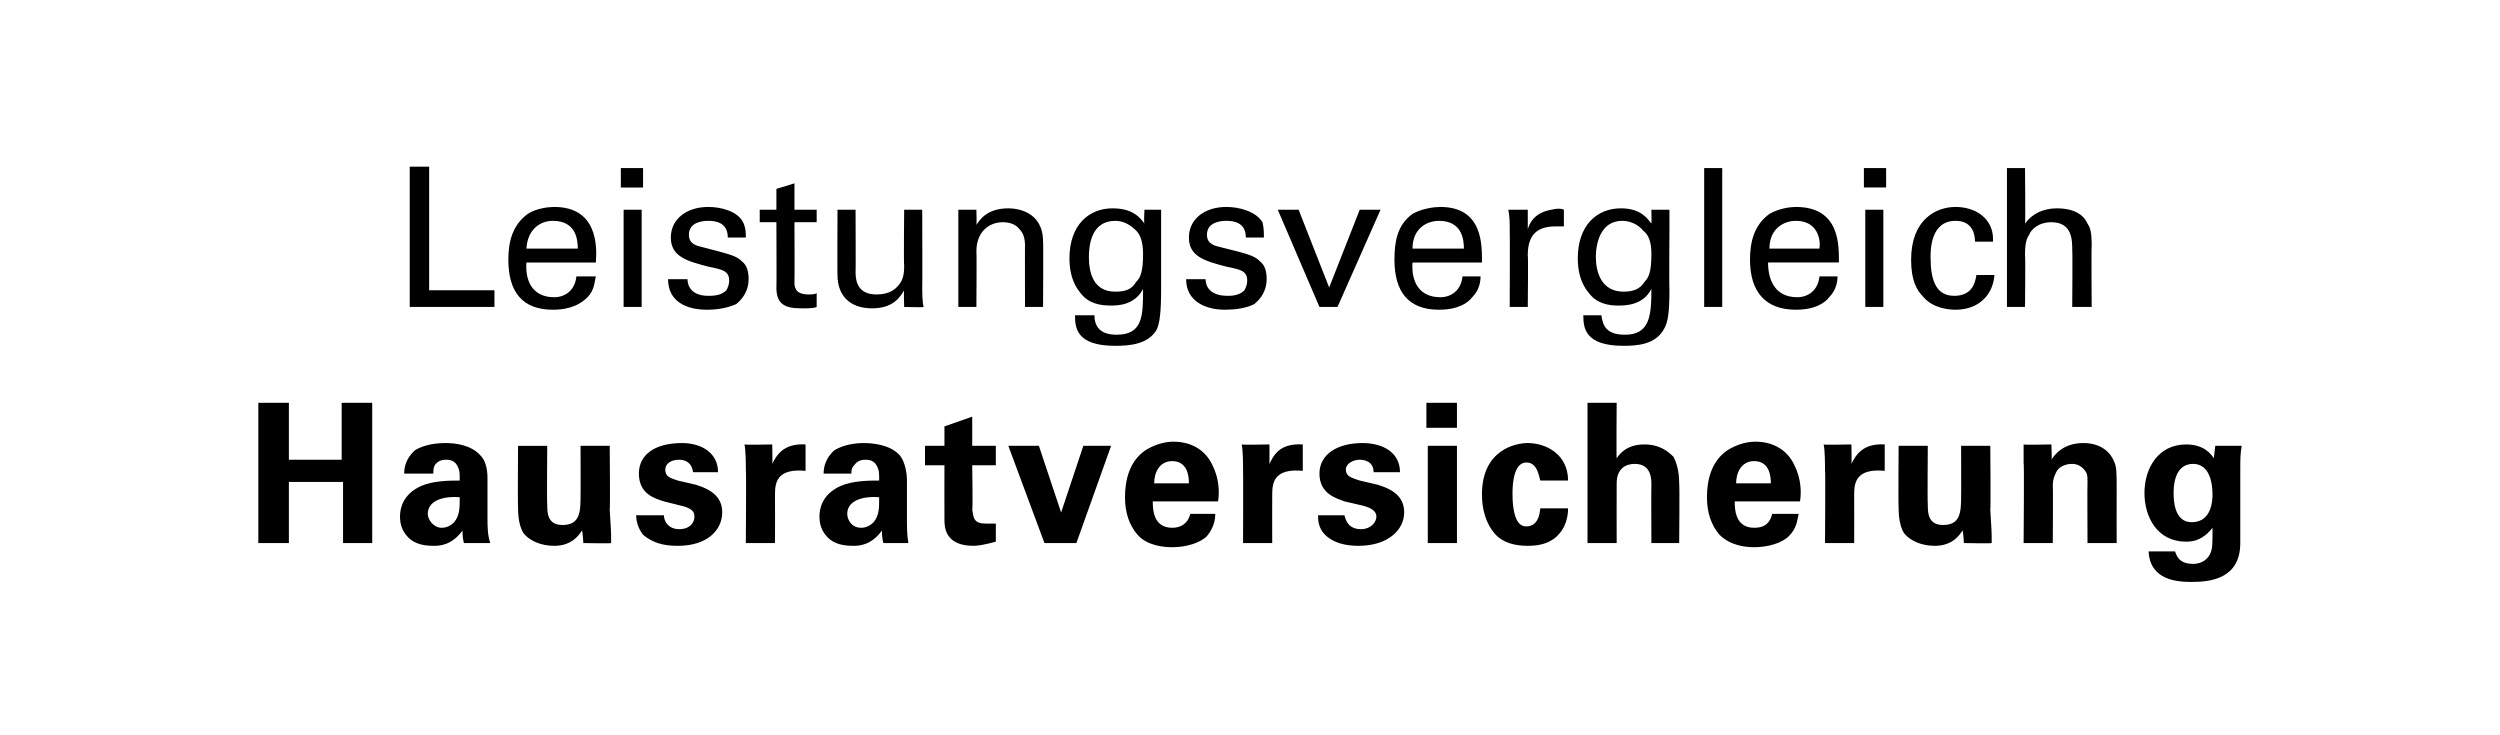 <?xml version="1.0" standalone="no"?><!DOCTYPE svg PUBLIC "-//W3C//DTD SVG 1.1//EN" "http://www.w3.org/Graphics/SVG/1.1/DTD/svg11.dtd"><svg xmlns="http://www.w3.org/2000/svg" version="1.1" width="180px" height="52.9px" viewBox="0 0 180 52.9"><desc>Leistungsvergleich Hausratversicherung</desc><defs/><g id="Polygon47418"><path d="m18.6 29l2.2 0l0 4.1l3.8 0l0-4.1l2.2 0l0 10.1l-2.1 0l0-4.4l-3.9 0l0 4.4l-2.2 0l0-10.1zm14.8 10.1c-.1-.4-.1-.7-.1-.9c-.8 1.1-1.7 1.1-2.1 1.1c-1 0-1.5-.3-1.8-.6c-.4-.4-.6-.9-.6-1.5c0-.6.2-1.6 1.5-2.2c.9-.4 2.1-.4 2.8-.4c0-.5 0-.7-.1-.9c-.2-.6-.7-.6-.9-.6c-.3 0-.6.1-.8.4c-.1.2-.1.4-.1.6c0 0-2.1 0-2.1 0c0-.4.1-1.1.8-1.7c.7-.4 1.5-.5 2.2-.5c.6 0 1.8.1 2.5.9c.5.5.5 1.4.5 1.7c0 0 0 2.8 0 2.8c0 .6 0 1.2.2 1.8c0 0-1.9 0-1.9 0zm-2.6-2.1c0 .4.4 1 1 1c.4 0 .7-.2.9-.4c.4-.5.4-1 .4-1.8c-1.3-.1-2.3.3-2.3 1.2zm8.6-4.9c0 0-.03 4.18 0 4.2c0 .6 0 1.5 1.1 1.5c1.3 0 1.3-1 1.3-2.2c.01.04 0-3.5 0-3.5l2.1 0c0 0 .04 4.63 0 4.6c.1 1.6.1 1.7.1 1.9c0 .2 0 .3 0 .5c.03.04-2 0-2 0c0 0-.05-.9-.1-.9c-.2.3-.7 1.1-2 1.1c-1 0-1.8-.4-2.2-.9c-.4-.6-.4-1.6-.4-1.9c-.03-.04 0-4.4 0-4.4l2.1 0zm8.4 5c0 .4.3 1 1.1 1c.8 0 1.1-.5 1.1-.9c0-.3-.1-.6-1-.8c0 0-1.2-.3-1.2-.3c-.6-.2-1.8-.5-1.8-2c0-1.4 1.2-2.2 3.1-2.2c1.4 0 2.6.7 2.6 2.1c0 0-1.8 0-1.8 0c-.1-.8-.7-.9-1-.9c-.6 0-1 .3-1 .7c0 .5.3.6.9.8c0 0 1.3.3 1.3.3c1.3.4 1.9 1 1.9 2c0 1.2-1 2.4-3.2 2.4c-1 0-1.8-.2-2.5-.8c-.4-.5-.5-1.1-.5-1.4c0 0 2 0 2 0zm5.9-3.3c0-.3 0-1.4-.1-1.8c.04.04 2 0 2 0c0 0 .03 1.4 0 1.4c.3-.6.8-1.5 2.4-1.4c0 0 0 1.9 0 1.9c-2.1-.2-2.2.9-2.2 1.7c.01.05 0 3.5 0 3.5l-2.1 0c0 0 .04-5.3 0-5.3zm9.9 5.3c-.1-.4-.1-.7-.1-.9c-.8 1.1-1.7 1.1-2.1 1.1c-1 0-1.5-.3-1.8-.6c-.4-.4-.6-.9-.6-1.5c0-.6.2-1.6 1.5-2.2c.9-.4 2.1-.4 2.8-.4c0-.5 0-.7-.1-.9c-.2-.6-.7-.6-.9-.6c-.3 0-.6.1-.8.4c-.2.2-.2.4-.2.6c0 0-2 0-2 0c0-.4.1-1.1.8-1.7c.7-.4 1.5-.5 2.1-.5c.6 0 1.9.1 2.6.9c.4.5.5 1.4.5 1.7c0 0 0 2.8 0 2.8c0 .6 0 1.2.1 1.8c0 0-1.8 0-1.8 0zm-2.6-2.1c0 .4.3 1 1 1c.4 0 .7-.2.9-.4c.4-.5.4-1 .4-1.8c-1.3-.1-2.3.3-2.3 1.2zm10.7 2c-.7.2-1.3.3-1.6.3c-2.1 0-2.1-1.4-2.1-1.9c-.01-.04 0-3.9 0-3.9l-1.4 0l0-1.4l1.4 0l0-1.4l2-.7l0 2.1l1.7 0l0 1.4l-1.7 0c0 0 .05 3.17 0 3.2c.1.6.1 1 1 1c.3 0 .4 0 .7 0c0 0 0 1.3 0 1.3zm3.1-6.9l1.6 4.8l1.6-4.8l2 0l-2.5 7l-2.3 0l-2.6-7l2.2 0zm8.2 4c0 .5 0 1.9 1.4 1.9c.5 0 1.1-.2 1.3-1c0 0 1.8 0 1.8 0c0 .4-.1 1-.6 1.6c-.5.5-1.5.8-2.5.8c-.6 0-1.8-.1-2.5-.9c-.6-.7-.9-1.6-.9-2.7c0-1.2.3-2.6 1.5-3.4c.5-.3 1.2-.6 2-.6c1 0 2.2.4 2.8 1.7c.5 1 .5 2 .4 2.6c0 0-4.7 0-4.7 0zm2.6-1.3c0-.3 0-1.6-1.2-1.6c-.9 0-1.3.8-1.3 1.6c0 0 2.5 0 2.5 0zm3.9-1c0-.3 0-1.4-.1-1.8c.02.04 2 0 2 0c0 0 .01 1.4 0 1.4c.3-.6.7-1.5 2.4-1.4c0 0 0 1.9 0 1.9c-2.1-.2-2.2.9-2.2 1.7c-.01.05 0 3.5 0 3.5l-2.1 0c0 0 .02-5.3 0-5.3zm7.3 3.3c.1.4.3 1 1.2 1c.7 0 1.1-.5 1.1-.9c0-.3-.2-.6-1-.8c0 0-1.3-.3-1.3-.3c-.5-.2-1.8-.5-1.8-2c0-1.4 1.3-2.2 3.1-2.2c1.5 0 2.7.7 2.7 2.1c0 0-1.9 0-1.9 0c0-.8-.7-.9-1-.9c-.5 0-1 .3-1 .7c0 .5.4.6 1 .8c0 0 1.3.3 1.3.3c1.3.4 1.9 1 1.9 2c0 1.2-1.1 2.4-3.3 2.4c-.9 0-1.8-.2-2.4-.8c-.5-.5-.5-1.1-.5-1.4c0 0 1.9 0 1.9 0zm5.9-8.1l2.2 0l0 1.8l-2.2 0l0-1.8zm.1 3.1l2.1 0l0 7l-2.1 0l0-7zm8.1 2.5c-.1-.3-.2-1.3-1-1.3c-.9 0-1 1.5-1 2.2c0 .4 0 1.7.5 2.2c.2.2.4.2.5.2c.3 0 .9-.1 1-1.3c0 0 2 0 2 0c0 .5-.1 1.4-.9 2.1c-.5.4-1.1.6-2 .6c-.9 0-1.8-.2-2.4-.9c-.6-.7-.9-1.7-.9-2.8c0-3.2 2.4-3.7 3.3-3.7c1.3 0 2.9.8 2.9 2.7c0 0-2 0-2 0zm3.4-5.6l2.1 0c0 0-.03 4.03 0 4c.2-.3.7-1 2-1c1.1 0 1.7.5 2.1.9c.2.4.4 1 .4 1.9c.04.04 0 4.3 0 4.3l-2 0c0 0-.02-4.19 0-4.2c0-.4 0-1.5-1.2-1.5c-.6 0-1.3.3-1.3 1.4c-.01.01 0 4.3 0 4.3l-2.1 0l0-10.1zm10.6 7.1c0 .5 0 1.9 1.4 1.9c.6 0 1.1-.2 1.3-1c0 0 1.9 0 1.9 0c-.1.4-.1 1-.7 1.6c-.5.5-1.5.8-2.5.8c-.6 0-1.7-.1-2.5-.9c-.6-.7-.9-1.6-.9-2.7c0-1.2.3-2.6 1.5-3.4c.5-.3 1.2-.6 2-.6c1 0 2.2.4 2.8 1.7c.5 1 .5 2 .4 2.6c0 0-4.7 0-4.7 0zm2.6-1.3c0-.3 0-1.6-1.2-1.6c-.9 0-1.3.8-1.3 1.6c0 0 2.5 0 2.5 0zm3.9-1c0-.3 0-1.4-.1-1.8c.04.04 2 0 2 0c0 0 .03 1.4 0 1.4c.3-.6.8-1.5 2.4-1.4c0 0 0 1.9 0 1.9c-2.1-.2-2.2.9-2.2 1.7c.01.05 0 3.5 0 3.5l-2.1 0c0 0 .04-5.3 0-5.3zm7.4-1.7c0 0-.03 4.18 0 4.2c0 .6 0 1.5 1.1 1.5c1.3 0 1.3-1 1.3-2.2c.01.04 0-3.5 0-3.5l2.1 0c0 0 .04 4.63 0 4.6c.1 1.6.1 1.7.1 1.9c0 .2 0 .3 0 .5c.03.04-2 0-2 0c0 0-.05-.9-.1-.9c-.2.3-.7 1.1-2 1.1c-1 0-1.8-.4-2.2-.9c-.4-.6-.4-1.6-.4-1.9c-.03-.04 0-4.4 0-4.4l2.1 0zm6.9 1.2c0 0 0-.8 0-1.3c0 .04 2 0 2 0c0 0 .05 1.1 0 1.1c.2-.3.8-1.2 2.3-1.2c1.4 0 2 .8 2.2 1.3c.2.4.2.8.2 2.1c-.01.01 0 3.8 0 3.8l-2.1 0c0 0-.02-4.36 0-4.4c0-.3 0-.5-.1-.7c-.2-.3-.5-.6-1-.6c-.5 0-.9.2-1.1.5c-.1.2-.3.5-.3 1.1c.03-.01 0 4.1 0 4.1l-2.1 0c0 0 .05-5.77 0-5.8zm15.7-1.2c-.1.6-.1 1-.1 1.7c0 0 0 5.3 0 5.3c0 2.6-2.2 2.8-3.5 2.8c-1 0-3-.1-3.1-2.2c0 0 1.9 0 1.9 0c.1.2.2.9 1.3.9c.6 0 1.1-.3 1.3-.9c.1-.3.1-.6.1-1.7c-.7.9-1.4 1-1.9 1c-2.1 0-3-1.8-3-3.5c0-1.8 1-3.5 3-3.5c1.3 0 1.8.7 2 1c-.02.03.1-.9.1-.9c0 0 1.9-.01 1.9 0zm-3.6 5.5c1.5 0 1.5-1.7 1.5-2c0-.8-.2-2.2-1.4-2.2c-.8 0-1.4.6-1.4 2.1c0 .4 0 2.1 1.3 2.1z" stroke="none" fill="#000"/></g><g id="Polygon47417"><path d="m29.5 12l1.4 0l0 8.9l4.7 0l0 1.2l-6.1 0l0-10.1zm8.4 6.9c-.1 1.4.5 2.5 2 2.5c.8 0 1.5-.5 1.6-1.5c0 0 1.4 0 1.4 0c-.1.4-.1 1-.6 1.5c-.4.4-1.1.9-2.5.9c-2.2 0-3.2-1.3-3.2-3.6c0-1.3.3-2.5 1.4-3.3c.6-.4 1.5-.5 1.9-.5c3.1 0 3.1 2.8 3 4c0 0-5 0-5 0zm3.7-1c0-.6-.1-2-1.8-2c-.8 0-1.8.5-1.9 2c0 0 3.7 0 3.7 0zm3.1-5.8l1.6 0l0 1.4l-1.6 0l0-1.4zm.2 3l1.3 0l0 7l-1.3 0l0-7zm4.6 5c0 .5.3 1.2 1.5 1.2c.6 0 1-.1 1.3-.4c.1-.2.2-.4.2-.7c0-.7-.5-.8-1.5-1c-1.5-.4-2.7-.7-2.7-2.1c0-1.3 1.1-2.2 2.7-2.2c.9 0 2.1.3 2.5 1.1c.2.4.2.8.2 1.1c0 0-1.3 0-1.3 0c0-1.1-.9-1.2-1.4-1.2c-.2 0-1.4 0-1.4 1c0 .7.6.8 1 .9c1.9.5 2.4.6 2.8 1c.4.3.5.8.5 1.3c0 .8-.4 1.4-.9 1.8c-.7.3-1.4.4-2.1.4c-1.5 0-2.8-.6-2.8-2.2c0 0 1.4 0 1.4 0zm5.2-5l1.2 0l0-1.5l1.3-.4l0 1.9l1.6 0l0 .9l-1.6 0c0 0 .02 4.26 0 4.3c0 .3 0 .9 1 .9c.2 0 .5 0 .6-.1c0 0 0 1 0 1c-.2.1-.6.1-1.1.1c-1.2 0-1.8-.3-1.8-1.5c.02.04 0-4.7 0-4.7l-1.2 0l0-.9zm6.9 0c0 0 .02 4.53 0 4.5c0 .7.2 1.6 1.5 1.6c.7 0 1.3-.2 1.7-.8c.3-.4.3-1 .3-1.3c-.04-.02 0-4 0-4l1.3 0c0 0 .02 5.72 0 5.7c0 .2 0 .9.1 1.3c-.04.04-1.4 0-1.4 0c0 0-.04-1.17 0-1.2c-.3.5-.8 1.3-2.3 1.3c-1.7 0-2.5-1-2.5-2.4c-.02.03 0-4.7 0-4.7l1.3 0zm7.4.8l0-.8l1.3 0c0 0 .03 1.14 0 1.1c.2-.3.7-1.2 2.3-1.2c.6 0 2.5.2 2.5 2.4c.03-.04 0 4.7 0 4.7l-1.3 0c0 0-.01-4.43 0-4.4c0-.5-.1-.9-.4-1.2c-.3-.4-.8-.5-1.2-.5c-1 0-1.9.7-1.9 2.1c.03-.01 0 4 0 4l-1.3 0l0-6.2zm9.8 6.8c0 .8.4 1.4 1.6 1.4c1.9 0 1.9-1.4 1.9-3.3c-.6 1.2-1.9 1.2-2.3 1.2c-.7 0-1.6-.1-2.2-.9c-.6-.7-.8-1.6-.8-2.5c0-2.4 1.4-3.6 3.1-3.6c1.5 0 2 .7 2.3 1.1c-.05-.03 0-1 0-1l1.2 0l0 1.3c0 0 0 4.38 0 4.4c0 1.7-.1 2.4-.3 2.9c-.6 1.1-2 1.2-3 1.2c-2.8 0-2.9-1.3-2.9-2.2c0 0 1.4 0 1.4 0zm3-2.4c.3-.3.5-.7.5-2c0-.9-.2-1.4-.5-1.7c-.4-.4-.9-.7-1.5-.7c-1.7 0-1.9 1.7-1.9 2.6c0 1.1.3 2.5 1.9 2.5c.8 0 1.2-.2 1.5-.7zm5-.2c0 .5.3 1.2 1.6 1.2c.5 0 .9-.1 1.2-.4c.1-.2.2-.4.2-.7c0-.7-.5-.8-1.5-1c-1.5-.4-2.7-.7-2.7-2.1c0-1.3 1.1-2.2 2.7-2.2c.9 0 2.1.3 2.6 1.1c.1.4.1.8.1 1.1c0 0-1.3 0-1.3 0c0-1.1-.9-1.2-1.4-1.2c-.2 0-1.4 0-1.4 1c0 .7.6.8 1 .9c2 .5 2.4.6 2.8 1c.4.3.5.8.5 1.3c0 .8-.4 1.4-.9 1.8c-.6.3-1.4.4-2.1.4c-1.4 0-2.8-.6-2.8-2.2c0 0 1.4 0 1.4 0zm5.2-5l1.5 0l2.2 5.6l2.2-5.6l1.5 0l-3.1 7l-1.3 0l-3-7zm9.7 3.8c-.1 1.4.5 2.5 2 2.5c.8 0 1.5-.5 1.6-1.5c0 0 1.3 0 1.3 0c0 .4-.1 1-.6 1.5c-.3.4-1 .9-2.4.9c-2.2 0-3.2-1.3-3.2-3.6c0-1.3.2-2.5 1.3-3.3c.7-.4 1.6-.5 2-.5c3.1 0 3 2.8 3 4c0 0-5 0-5 0zm3.7-1c0-.6-.1-2-1.8-2c-.8 0-1.9.5-1.9 2c0 0 3.7 0 3.7 0zm3.3-1.4c0-.4 0-.9-.1-1.4c.05.01 1.4 0 1.4 0c0 0 0 1.37 0 1.4c.3-1 1.1-1.3 1.7-1.4c.4-.1.7-.1.9 0c0 0 0 1.2 0 1.2c-.1 0-.2 0-.3 0c-.1 0-.2 0-.3 0c-1.6 0-2 .9-2 2.1c.04 0 0 3.7 0 3.7l-1.3 0c0 0 .02-5.56 0-5.6zm6.6 6.2c.1.8.4 1.4 1.7 1.4c1.8 0 1.9-1.4 1.9-3.3c-.6 1.2-1.9 1.2-2.4 1.2c-.6 0-1.5-.1-2.1-.9c-.6-.7-.8-1.6-.8-2.5c0-2.4 1.4-3.6 3.1-3.6c1.4 0 1.9.7 2.2 1.1c.02-.03 0-1 0-1l1.3 0l0 1.3c0 0-.03 4.38 0 4.4c0 1.7-.1 2.4-.4 2.9c-.6 1.1-1.9 1.2-2.9 1.2c-2.8 0-2.9-1.3-2.9-2.2c0 0 1.3 0 1.3 0zm3.1-2.4c.3-.3.5-.7.5-2c0-.9-.2-1.4-.6-1.7c-.3-.4-.9-.7-1.5-.7c-1.6 0-1.9 1.7-1.9 2.6c0 1.1.4 2.5 2 2.5c.7 0 1.2-.2 1.5-.7zm4.3-8.2l1.3 0l0 10l-1.3 0l0-10zm4.6 6.8c0 1.4.6 2.5 2.1 2.5c.8 0 1.5-.5 1.6-1.5c0 0 1.3 0 1.3 0c0 .4-.1 1-.6 1.5c-.3.4-1 .9-2.4.9c-2.2 0-3.3-1.3-3.3-3.6c0-1.3.3-2.5 1.4-3.3c.7-.4 1.5-.5 1.9-.5c3.2 0 3.1 2.8 3.1 4c0 0-5.1 0-5.1 0zm3.7-1c.1-.6-.1-2-1.7-2c-.8 0-1.9.5-1.9 2c0 0 3.6 0 3.6 0zm3.2-5.8l1.6 0l0 1.4l-1.6 0l0-1.4zm.1 3l1.3 0l0 7l-1.3 0l0-7zm7.9 2.3c0-.4-.1-1.5-1.4-1.5c-1.8 0-1.8 2.1-1.8 2.6c0 1.5.3 2.8 1.7 2.8c1.2 0 1.5-.8 1.6-1.5c0 0 1.3 0 1.3 0c-.1 1.4-1.1 2.5-2.8 2.5c-.5 0-1.6-.1-2.3-.9c-.5-.5-.9-1.2-.9-2.7c0-2.9 1.8-3.8 3.2-3.8c.5 0 1.5.1 2.2.9c.5.6.5 1.2.5 1.6c0 0-1.3 0-1.3 0zm2.3-5.3l1.3 0c0 0 .04 4.04 0 4c.5-.7 1.3-1.1 2.3-1.1c.8 0 1.8.2 2.2 1.1c.2.3.3.6.3 1.6c-.03.04 0 4.4 0 4.4l-1.4 0c0 0 .03-4.12 0-4.1c0-.7 0-2-1.5-2c-1 0-1.5.6-1.6.9c-.3.4-.3 1.1-.3 1.5c.04.01 0 3.7 0 3.7l-1.3 0l0-10z" stroke="none" fill="#000"/></g></svg>